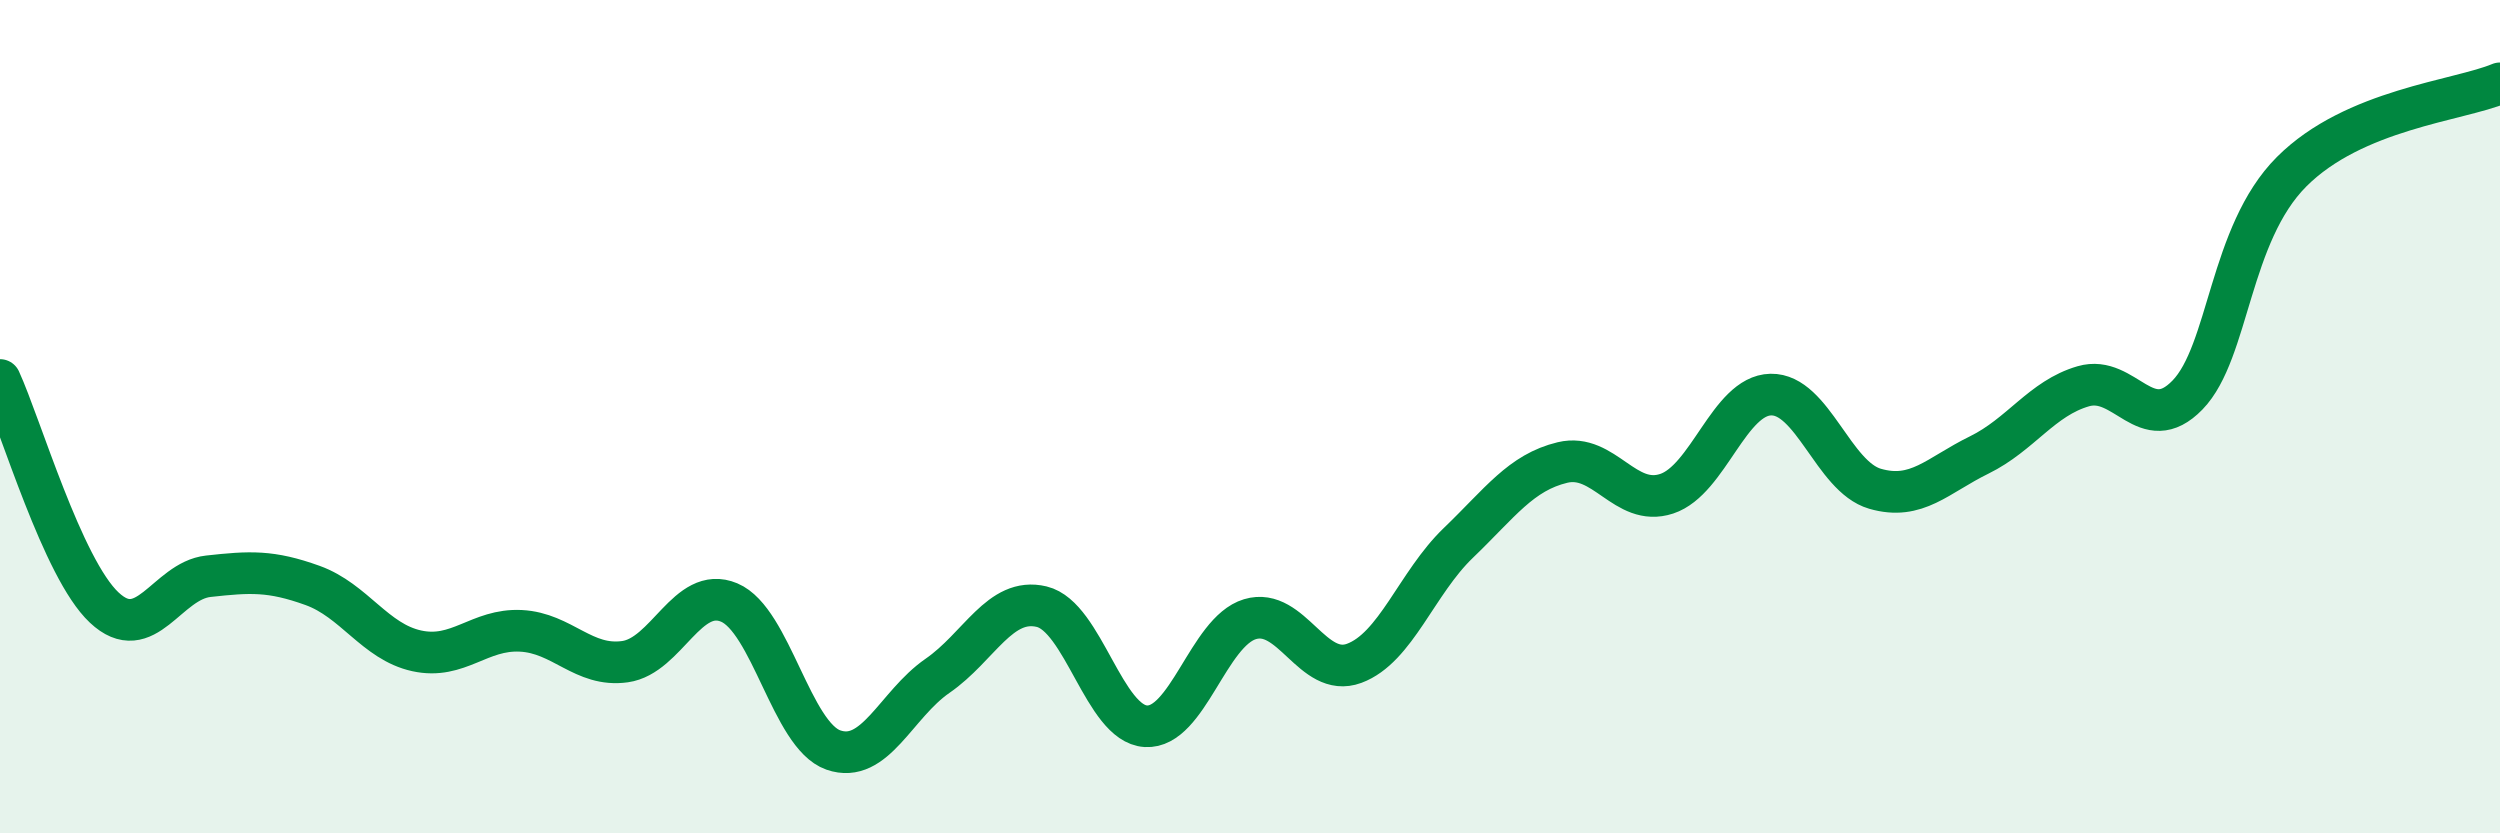 
    <svg width="60" height="20" viewBox="0 0 60 20" xmlns="http://www.w3.org/2000/svg">
      <path
        d="M 0,9.12 C 0.5,10.21 1.5,13.64 2.5,14.58 C 3.5,15.52 4,13.94 5,13.83 C 6,13.72 6.5,13.69 7.5,14.05 C 8.5,14.41 9,15.4 10,15.62 C 11,15.84 11.5,15.09 12.5,15.14 C 13.5,15.19 14,16.02 15,15.88 C 16,15.74 16.5,14.04 17.5,14.46 C 18.5,14.88 19,17.65 20,18 C 21,18.35 21.5,16.91 22.5,16.22 C 23.5,15.53 24,14.32 25,14.56 C 26,14.8 26.5,17.37 27.5,17.43 C 28.5,17.49 29,15.16 30,14.86 C 31,14.56 31.5,16.29 32.5,15.92 C 33.5,15.55 34,13.99 35,13.03 C 36,12.07 36.5,11.34 37.5,11.1 C 38.5,10.86 39,12.18 40,11.85 C 41,11.52 41.5,9.49 42.5,9.47 C 43.5,9.45 44,11.44 45,11.73 C 46,12.02 46.5,11.41 47.5,10.92 C 48.5,10.43 49,9.56 50,9.27 C 51,8.98 51.5,10.51 52.5,9.48 C 53.5,8.45 53.5,5.62 55,4.12 C 56.5,2.62 59,2.42 60,2L60 20L0 20Z"
        fill="#008740"
        opacity="0.1"
        stroke-linecap="round"
        stroke-linejoin="round"
      />
      <path
        d="M 0,9.12 C 0.5,10.21 1.5,13.64 2.5,14.58 C 3.5,15.52 4,13.94 5,13.83 C 6,13.72 6.5,13.69 7.5,14.05 C 8.5,14.41 9,15.4 10,15.62 C 11,15.84 11.5,15.09 12.5,15.14 C 13.5,15.19 14,16.02 15,15.88 C 16,15.74 16.5,14.04 17.5,14.46 C 18.5,14.88 19,17.65 20,18 C 21,18.35 21.5,16.91 22.5,16.22 C 23.5,15.53 24,14.32 25,14.56 C 26,14.8 26.5,17.37 27.5,17.43 C 28.5,17.49 29,15.16 30,14.86 C 31,14.56 31.5,16.29 32.5,15.92 C 33.5,15.55 34,13.99 35,13.03 C 36,12.07 36.5,11.34 37.5,11.1 C 38.5,10.86 39,12.18 40,11.85 C 41,11.52 41.5,9.49 42.5,9.47 C 43.5,9.45 44,11.44 45,11.73 C 46,12.02 46.5,11.41 47.5,10.92 C 48.5,10.43 49,9.56 50,9.27 C 51,8.98 51.5,10.51 52.5,9.48 C 53.5,8.45 53.5,5.62 55,4.12 C 56.5,2.62 59,2.42 60,2"
        stroke="#008740"
        stroke-width="1"
        fill="none"
        stroke-linecap="round"
        stroke-linejoin="round"
      />
    </svg>
  